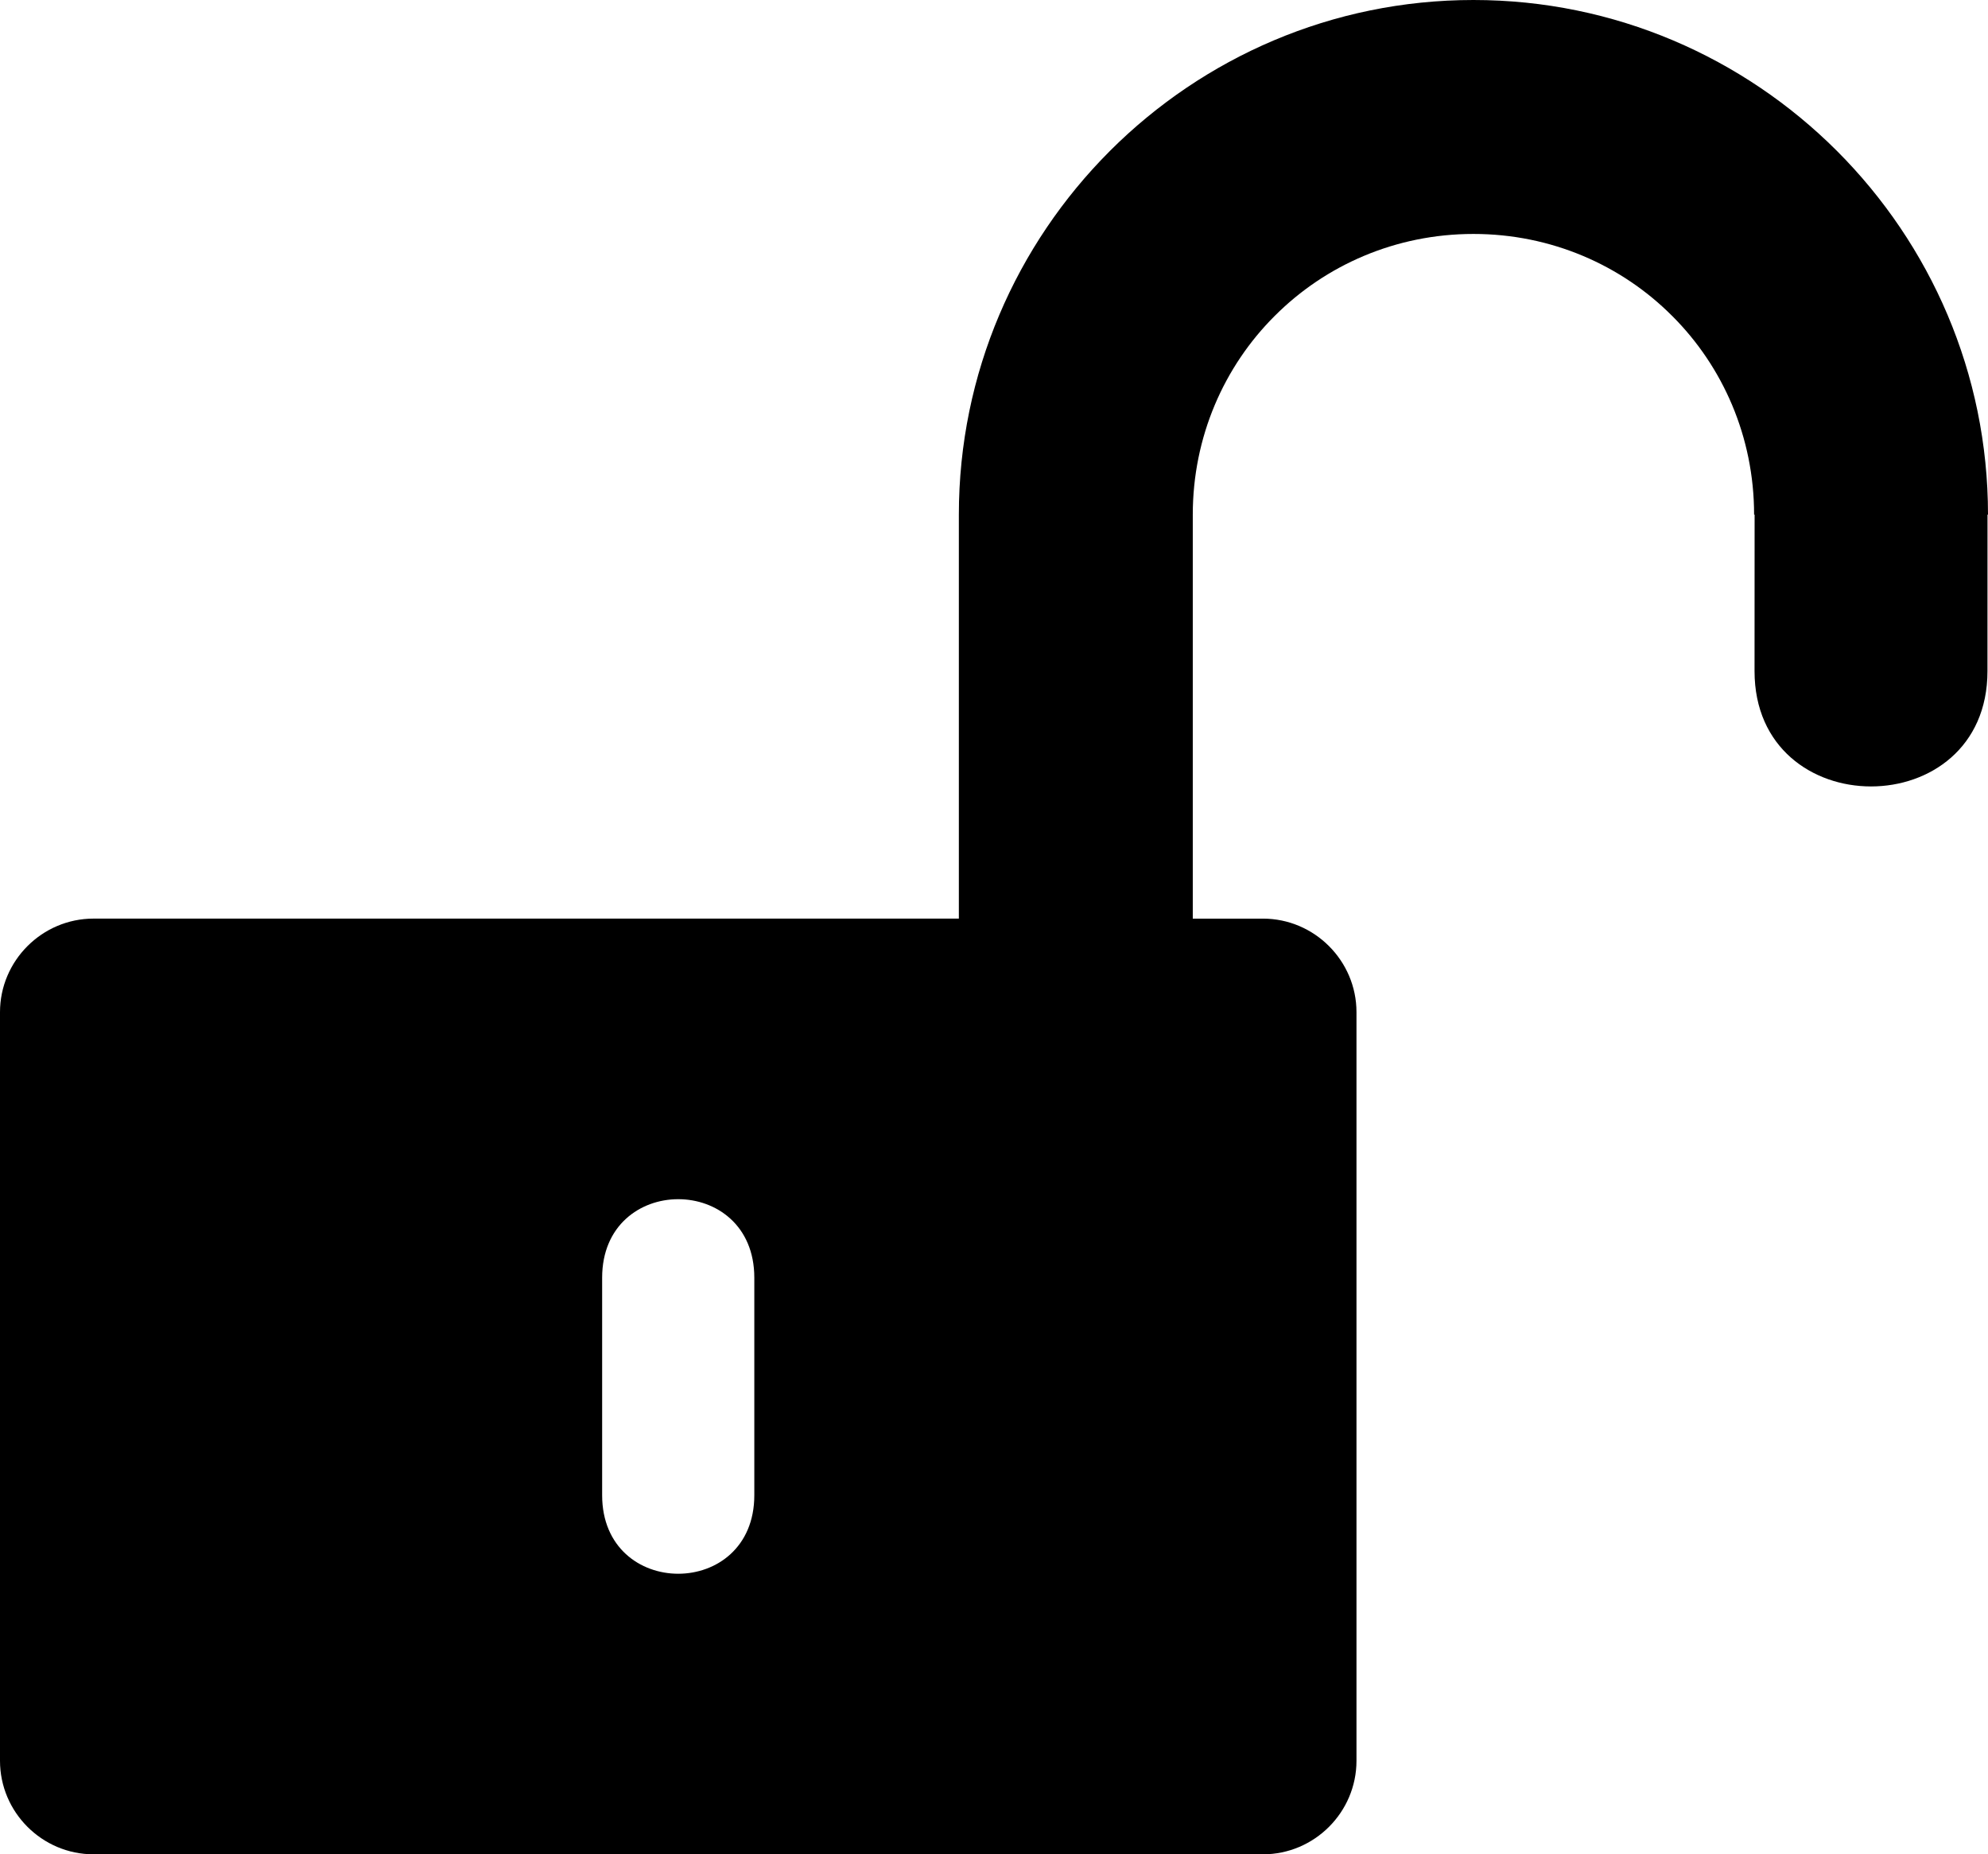 <?xml version="1.0" encoding="UTF-8" standalone="no"?>
<svg
   xmlns:dc="http://purl.org/dc/elements/1.1/"
   xmlns:cc="http://creativecommons.org/ns#"
   xmlns:rdf="http://www.w3.org/1999/02/22-rdf-syntax-ns#"
   xmlns:svg="http://www.w3.org/2000/svg"
   xmlns="http://www.w3.org/2000/svg"
   id="unlock"
   xml:space="preserve"
   enable-background="new 0 0 100 100"
   viewBox="0 0 90 83.93"
   y="0px"
   x="0px"
   version="1.1"><defs
     id="defs12" /><path
     id="path2"
     d="m 83.175,6.845 -0.01,-0.01 -0.01,-0.01 C 78.928,2.605 73.112,0 66.705,0 60.297,0 54.482,2.605 50.254,6.825 l -0.009,0.01 -0.01,0.01 C 46.016,11.072 43.409,16.887 43.409,23.295 V 41.578 H 4.235 C 1.906,41.578 0,43.484 0,45.813 V 79.696 c 0,2.33 1.906,4.234 4.235,4.234 H 57.176 c 2.328,0 4.234,-1.904 4.234,-4.234 V 45.813 c 0,-2.328 -1.906,-4.234 -4.234,-4.234 H 53.999 V 23.295 c 0,-3.526 1.416,-6.704 3.699,-8.986 l 0.021,-0.02 c 2.283,-2.284 5.46,-3.7 8.986,-3.7 3.526,0 6.704,1.416 8.986,3.7 l 0.021,0.02 c 2.283,2.283 3.699,5.46 3.699,8.986 h 0.023 l -0.003,7.08 c 0,6.96 10.545,6.963 10.545,0 l 0.002,-7.08 H 90 C 90,16.887 87.393,11.072 83.175,6.845 Z M 34.149,67.676 c 0,4.74 -6.889,4.74 -6.889,0 v -9.843 c 0,-4.74 6.889,-4.74 6.889,0 z"
     clip-rule="evenodd"
     fill-rule="evenodd" /></svg>

